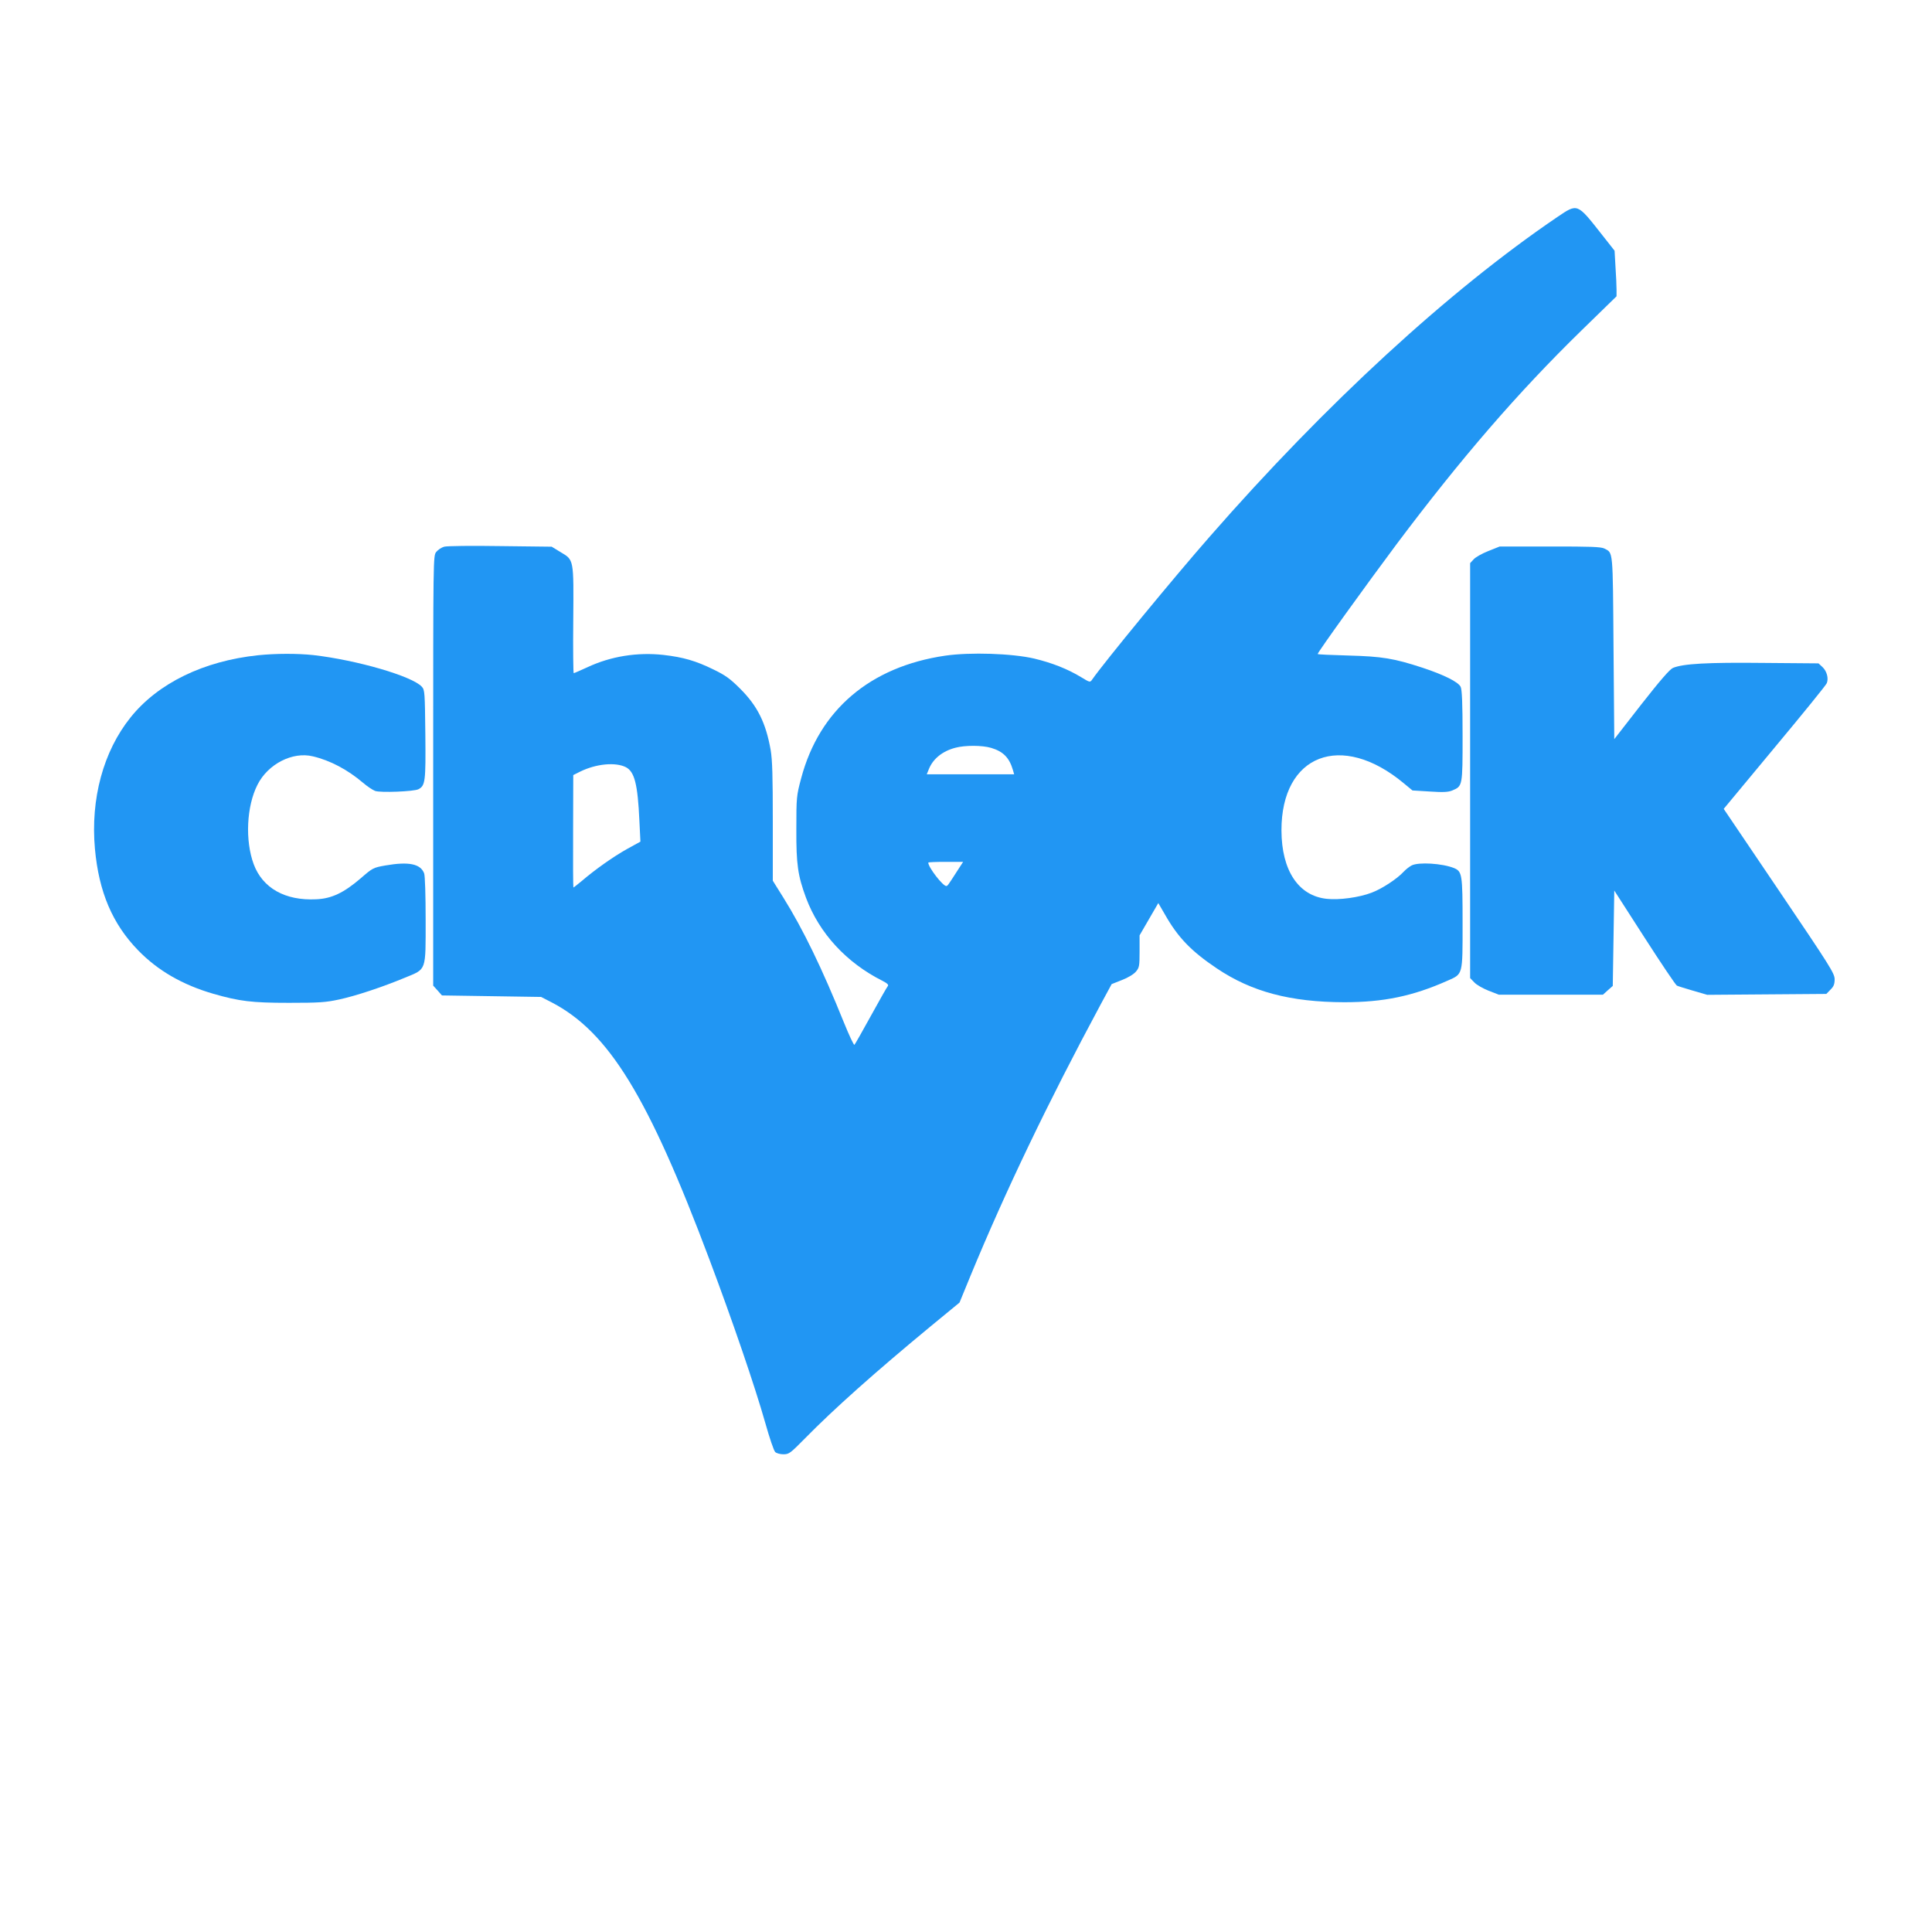 <?xml version="1.0" standalone="no"?>
<!DOCTYPE svg PUBLIC "-//W3C//DTD SVG 20010904//EN"
 "http://www.w3.org/TR/2001/REC-SVG-20010904/DTD/svg10.dtd">
<svg version="1.0" xmlns="http://www.w3.org/2000/svg"
 width="1280pt" height="1280pt" viewBox="0 0 1280 1280"
 preserveAspectRatio="xMidYMid meet">
<g transform="translate(0,1280) scale(0.1,-0.1)"
fill="#2196f3" stroke="none">
<path d="M10319 11363 c-718 -487 -1535 -1238 -2304 -2118 -236 -269 -699
-832 -779 -947 -14 -20 -15 -20 -74 16 -89 54 -193 95 -311 123 -146 34 -424
43 -589 19 -498 -73 -834 -360 -954 -812 -31 -116 -32 -125 -32 -339 -1 -233
10 -306 64 -453 88 -235 267 -430 508 -551 31 -16 41 -26 34 -34 -6 -7 -56
-95 -112 -197 -56 -102 -105 -188 -109 -192 -4 -5 -35 62 -70 148 -144 357
-270 617 -401 827 l-70 112 0 390 c0 303 -3 409 -14 475 -32 181 -87 292 -202
407 -67 67 -98 89 -176 127 -118 58 -202 82 -333 97 -172 19 -349 -9 -504 -82
-46 -21 -87 -39 -90 -39 -3 0 -5 157 -3 350 3 409 5 399 -84 452 l-59 36 -340
4 c-187 3 -354 1 -372 -4 -18 -5 -41 -20 -53 -35 -20 -26 -20 -30 -20 -1449
l0 -1424 29 -32 29 -33 329 -5 328 -5 70 -36 c378 -197 639 -622 1045 -1703
153 -407 301 -839 371 -1086 27 -96 56 -182 65 -190 8 -8 32 -15 54 -15 38 0
46 7 143 105 189 193 465 439 833 743 l191 157 73 178 c230 557 511 1144 862
1797 l73 135 68 27 c40 15 79 39 93 56 22 26 24 37 24 134 l0 106 62 107 62
107 43 -74 c87 -154 175 -245 345 -359 230 -155 488 -223 843 -224 261 0 455
40 686 143 102 45 99 34 99 379 0 327 -3 344 -57 367 -78 31 -235 41 -281 17
-15 -8 -38 -26 -52 -41 -44 -48 -145 -114 -212 -139 -83 -32 -215 -50 -298
-41 -188 20 -299 188 -300 453 -1 503 397 657 810 313 l58 -48 115 -7 c90 -6
122 -4 149 7 68 29 68 28 68 362 0 218 -4 307 -13 325 -16 32 -110 79 -252
126 -189 62 -268 75 -492 81 -112 3 -203 7 -203 10 0 12 320 456 523 728 428
570 801 1002 1223 1414 l234 228 0 45 c0 25 -3 93 -7 151 l-6 106 -89 113
c-159 202 -156 201 -289 111z m-3752 -3518 c80 -24 120 -65 144 -147 l8 -28
-290 0 -289 0 15 37 c28 67 90 117 175 139 63 17 177 17 237 -1z m-2420 -128
c57 -30 78 -113 89 -352 l7 -141 -89 -49 c-91 -51 -210 -135 -300 -212 -28
-23 -53 -43 -55 -43 -2 0 -3 168 -2 372 l1 373 46 23 c106 52 234 64 303 29z
m2197 -684 c-63 -98 -66 -103 -75 -103 -23 0 -119 124 -119 155 0 3 52 5 115
5 l116 0 -37 -57z"/>
<path d="M9860 9149 c-41 -16 -85 -41 -97 -55 l-23 -25 0 -1374 0 -1375 28
-29 c15 -16 57 -40 95 -55 l67 -26 345 0 345 0 32 29 33 29 5 316 5 316 200
-311 c110 -171 206 -314 215 -319 8 -4 57 -19 108 -34 l93 -27 394 3 395 3 27
28 c22 21 28 37 28 70 -1 39 -30 85 -368 585 l-367 543 337 406 c186 223 342
415 346 427 13 32 0 80 -29 107 l-26 24 -366 3 c-369 4 -530 -5 -598 -33 -21
-9 -83 -80 -210 -242 l-179 -230 -5 607 c-5 658 -2 625 -61 656 -23 11 -91 14
-361 13 l-333 0 -75 -30z"/>
<path d="M1711 8459 c-362 -38 -664 -185 -846 -412 -180 -224 -266 -539 -236
-871 26 -286 116 -497 286 -672 131 -135 295 -229 498 -288 174 -50 255 -60
502 -60 200 0 243 3 331 22 112 24 286 82 438 145 143 59 136 39 136 384 0
159 -4 293 -10 307 -24 63 -102 79 -257 52 -80 -14 -85 -17 -162 -84 -113 -97
-194 -136 -297 -140 -205 -10 -354 74 -413 232 -58 156 -48 384 25 527 69 137
232 221 367 188 115 -27 231 -89 332 -175 28 -24 64 -48 80 -54 34 -13 258 -4
287 11 46 24 49 52 46 363 -3 278 -4 295 -23 316 -63 70 -431 177 -720 210
-105 11 -245 11 -364 -1z"/>
</g>
</svg>
